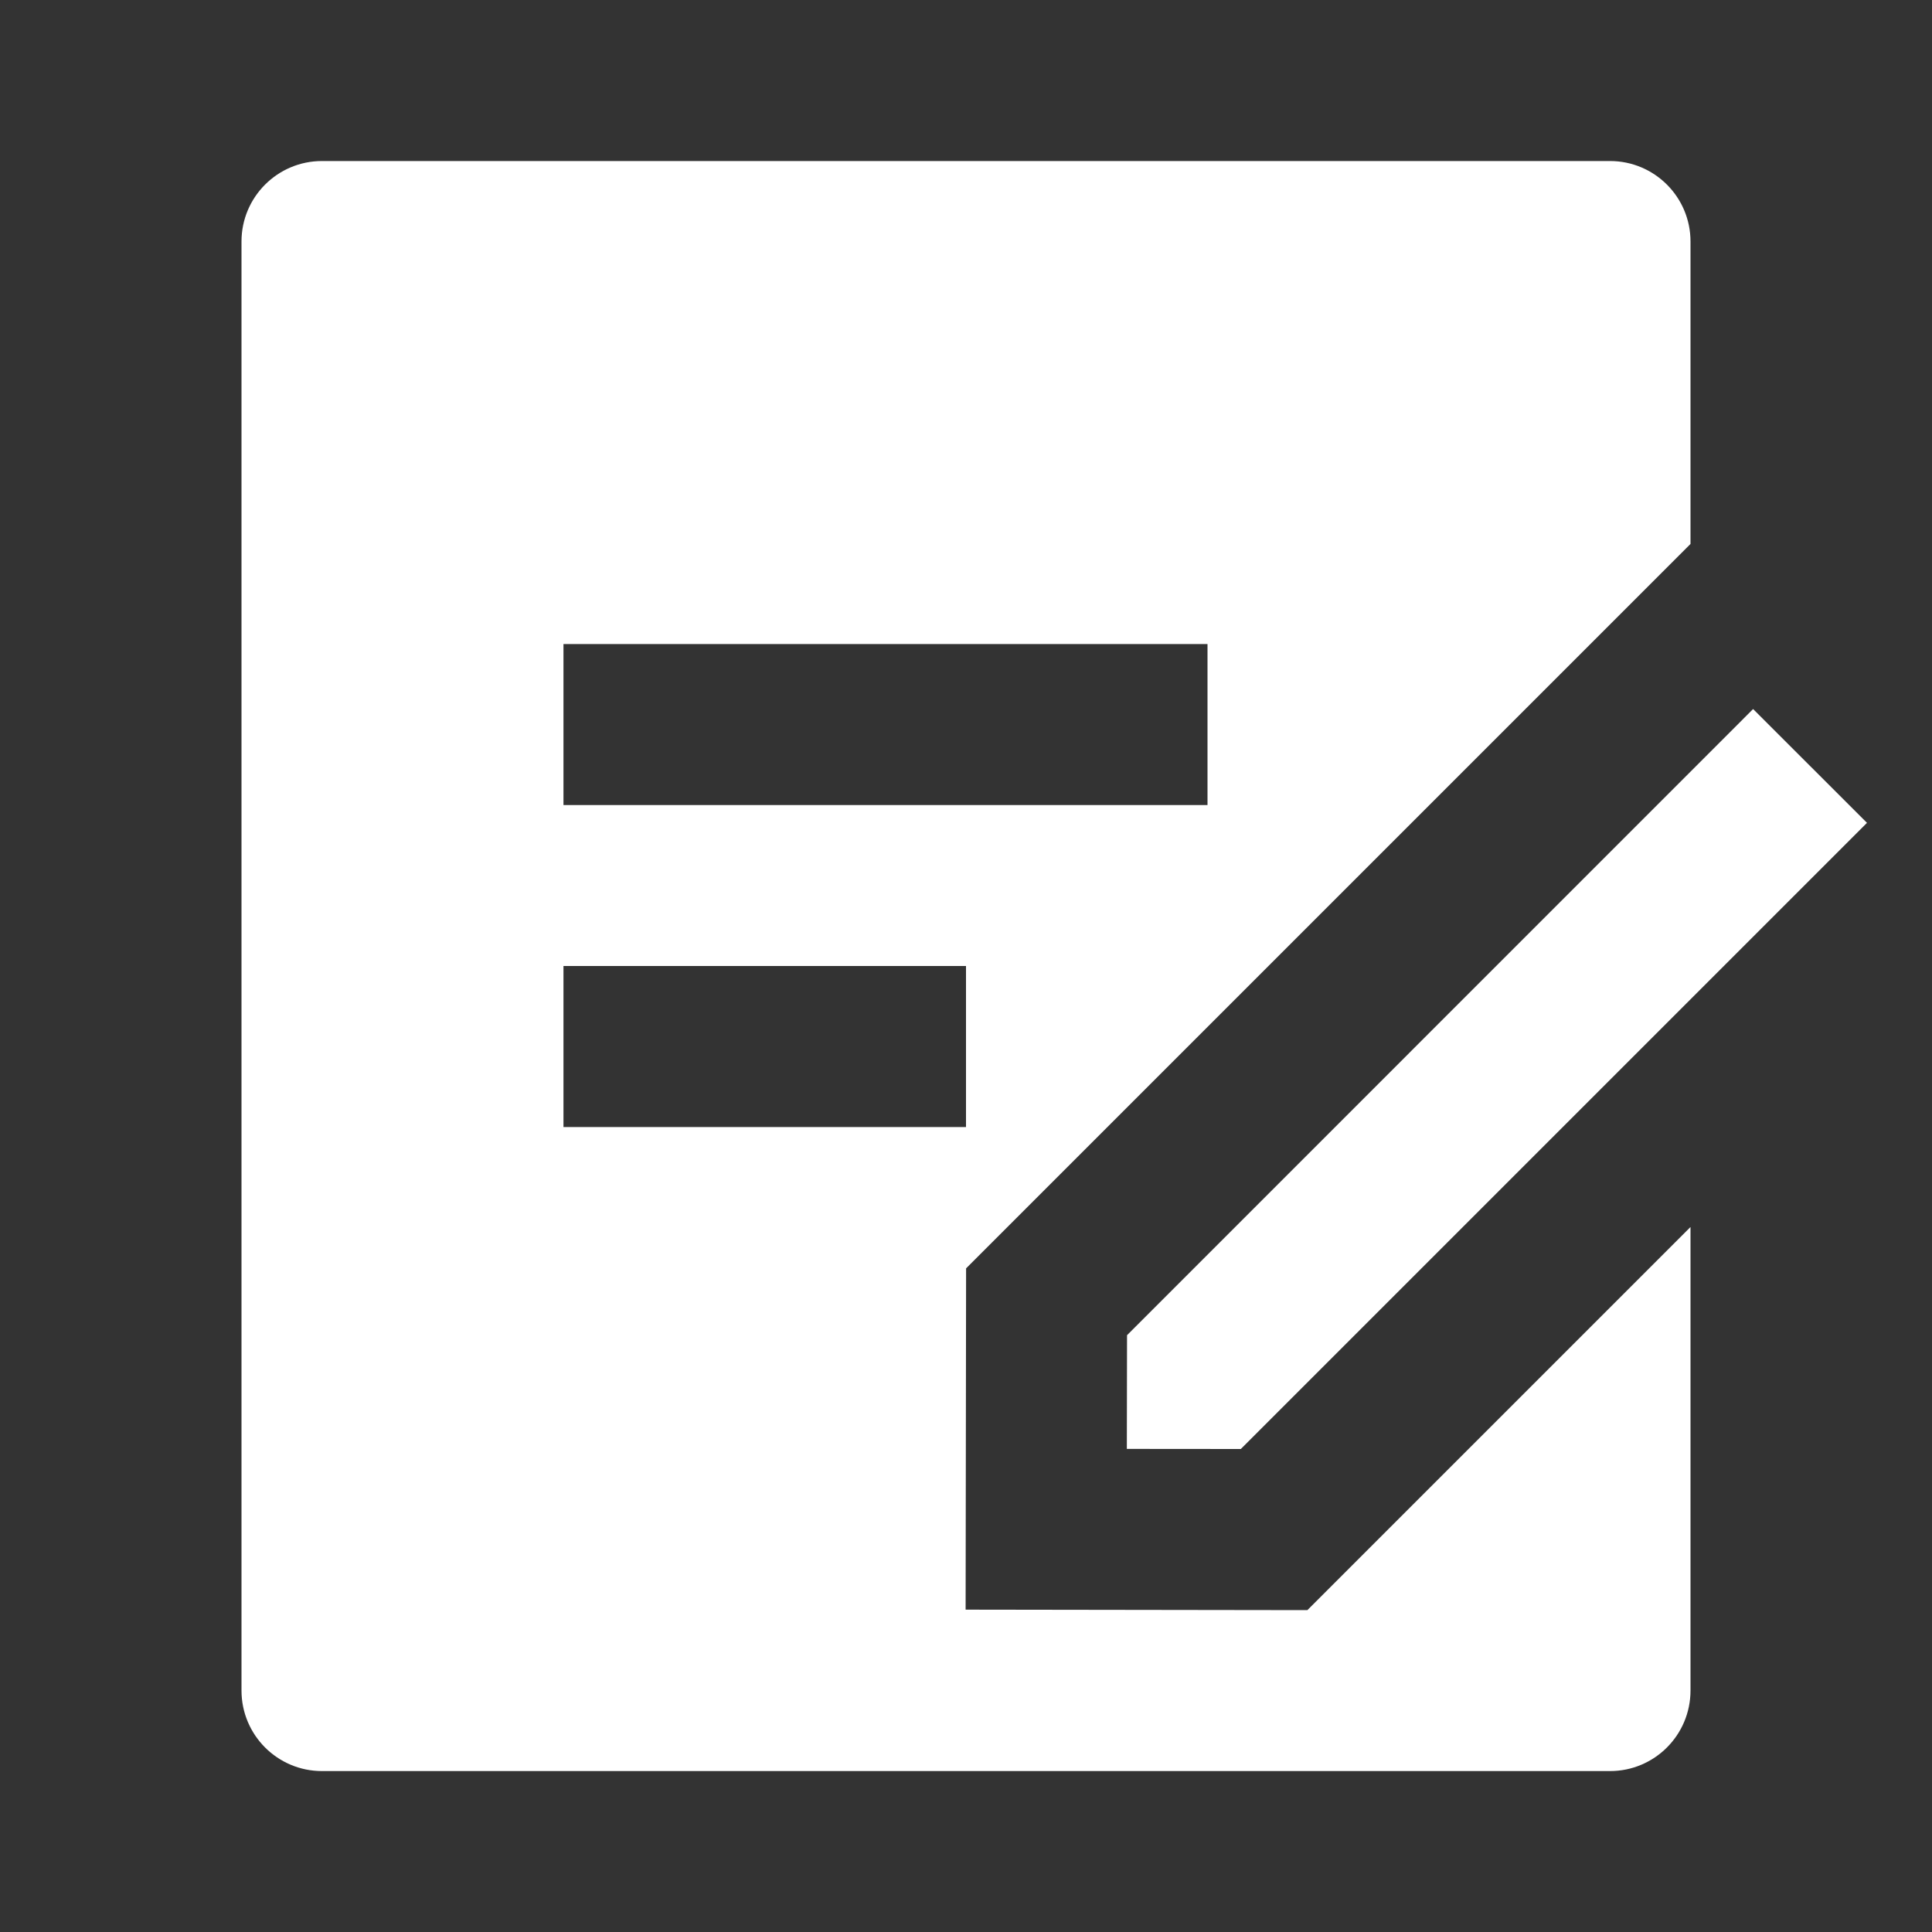 <svg width="20" height="20" viewBox="0 0 20 20" fill="none" xmlns="http://www.w3.org/2000/svg">
<rect x="0" y="0" width="20" height="20" fill="#333333" stroke="none"/>
<path d="M16.667 1.667C17.127 1.667 17.5 2.04 17.5 2.5V5.631L10.001 13.13L9.996 16.663L13.534 16.668L17.5 12.702V17.5C17.5 17.961 17.127 18.334 16.667 18.334H3.333C2.873 18.334 2.5 17.961 2.5 17.5V2.5C2.5 2.04 2.873 1.667 3.333 1.667H16.667ZM18.148 7.34L19.327 8.518L12.845 15L11.665 14.999L11.667 13.822L18.148 7.34ZM10 10H5.833V11.667H10V10ZM12.5 6.667H5.833V8.334H12.5V6.667Z" fill="white"/>
</svg>
